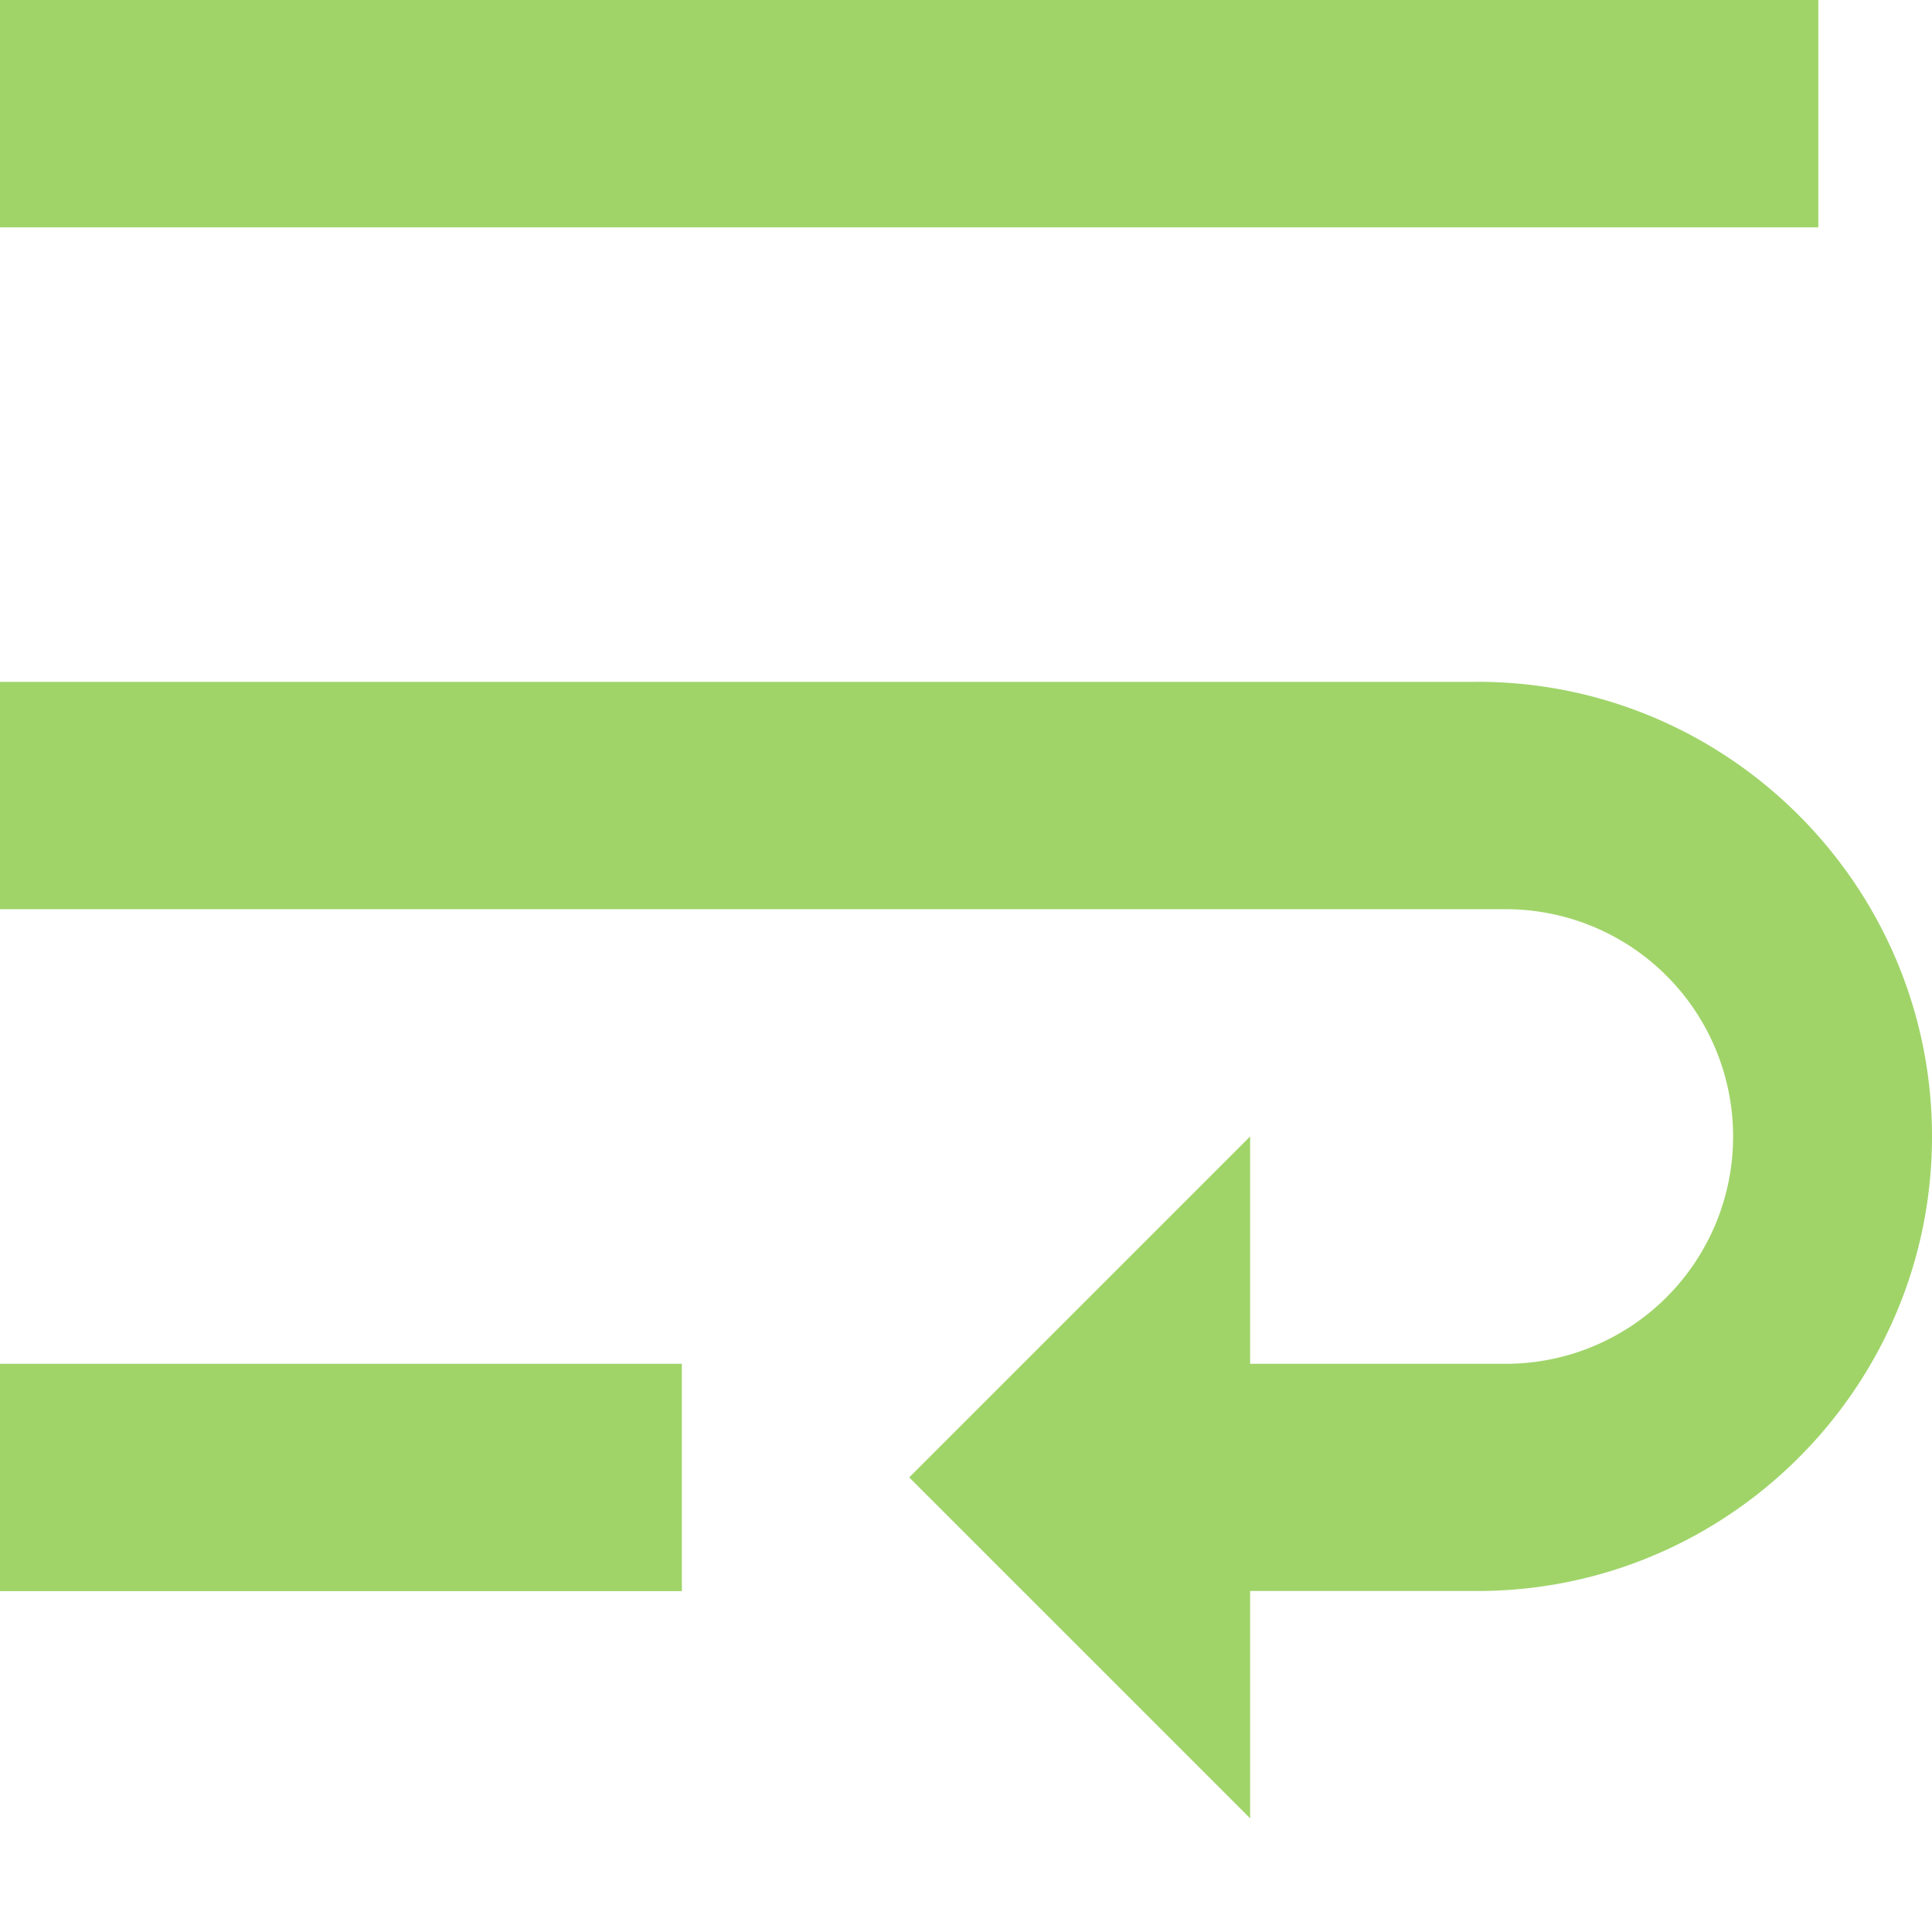 <svg width="30" height="30" fill="none" xmlns="http://www.w3.org/2000/svg"><path d="M28.235 0H0v3.53h28.235V0zm-5.294 10.588H0v3.53h23.382a3.528 3.528 0 1 1 0 7.059h-3.97v-3.53l-5.294 5.294 5.294 5.294v-3.53h3.53c3.89 0 7.058-3.167 7.058-7.058s-3.168-7.06-7.059-7.06z" fill="#A0D469"/><path d="M10.588 21.177H0v3.53h10.588v-3.53z" fill="#A0D469"/></svg>